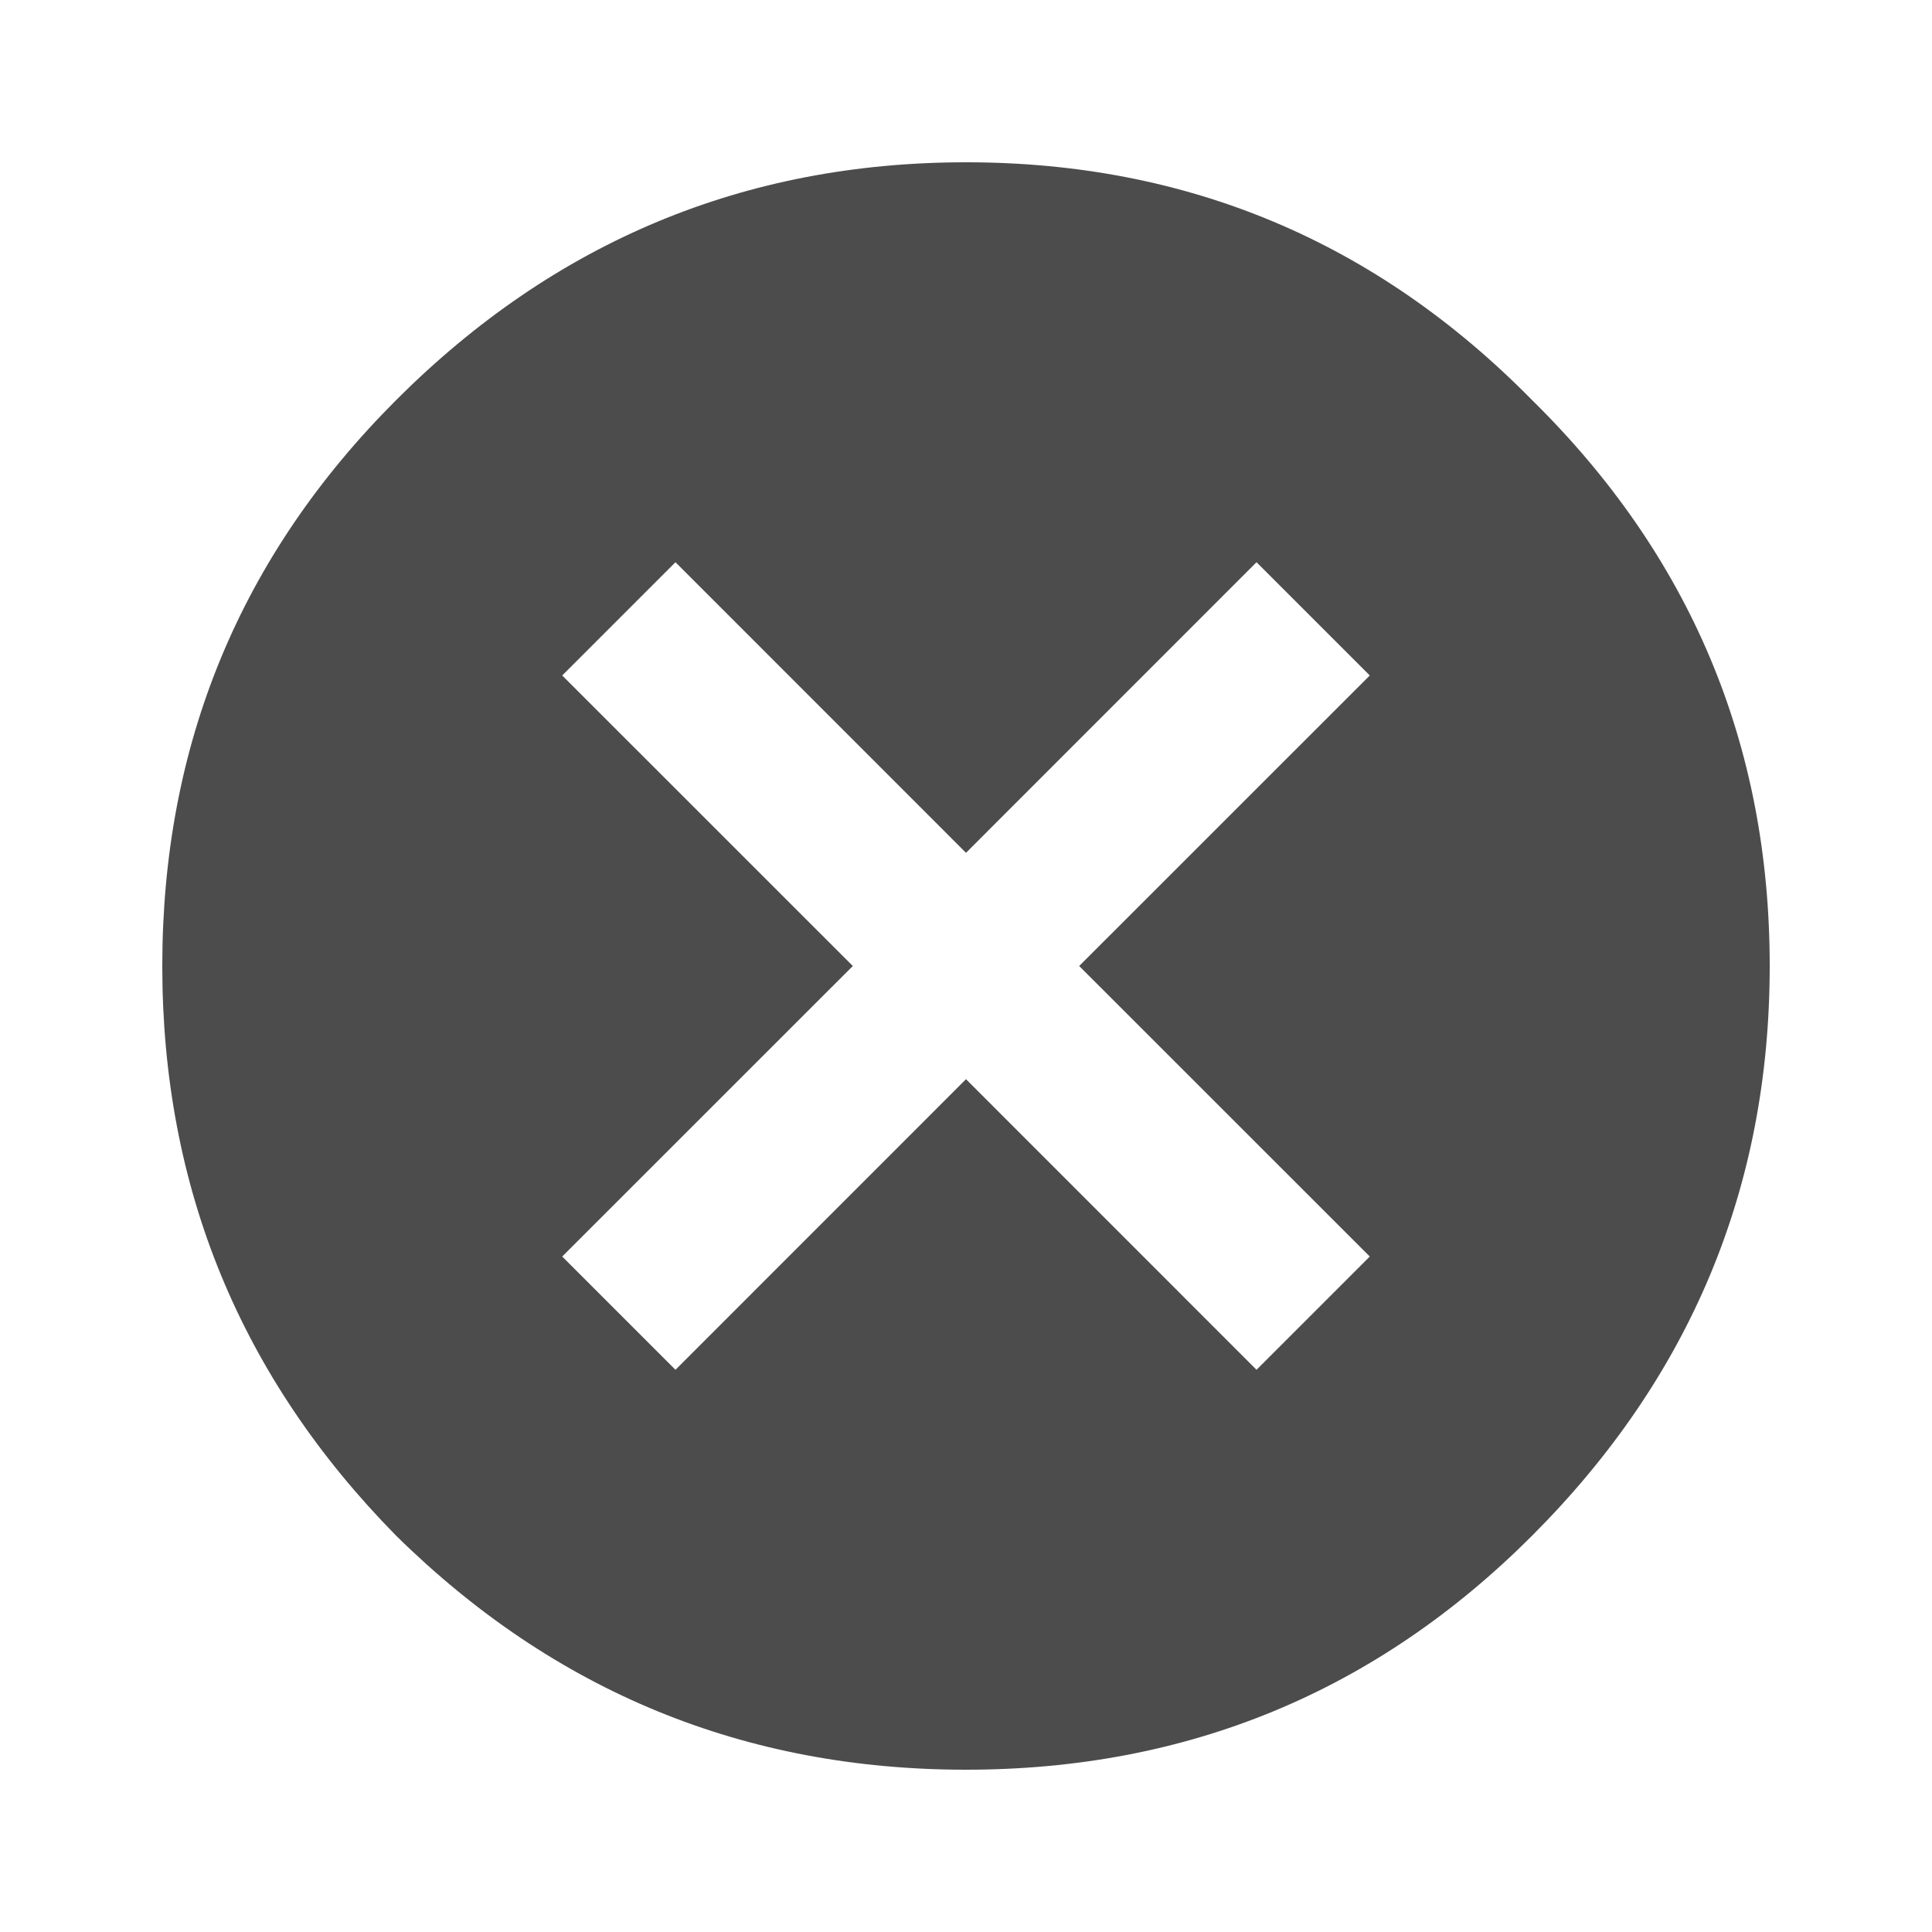 <svg width="24" height="24" viewBox="0 0 24 24" fill="none" xmlns="http://www.w3.org/2000/svg">
<path d="M17.016 15.609L13.406 12L17.016 8.391L15.609 6.984L12 10.594L8.391 6.984L6.984 8.391L10.594 12L6.984 15.609L8.391 17.016L12 13.406L15.609 17.016L17.016 15.609ZM4.922 4.969C6.891 3 9.25 2.016 12 2.016C14.75 2.016 17.094 3 19.031 4.969C21 6.906 21.984 9.25 21.984 12C21.984 14.75 21 17.109 19.031 19.078C17.094 21.016 14.75 21.984 12 21.984C9.25 21.984 6.891 21.016 4.922 19.078C2.984 17.109 2.016 14.75 2.016 12C2.016 9.25 2.984 6.906 4.922 4.969Z" fill="black" fill-opacity="0.7"/>
</svg>
